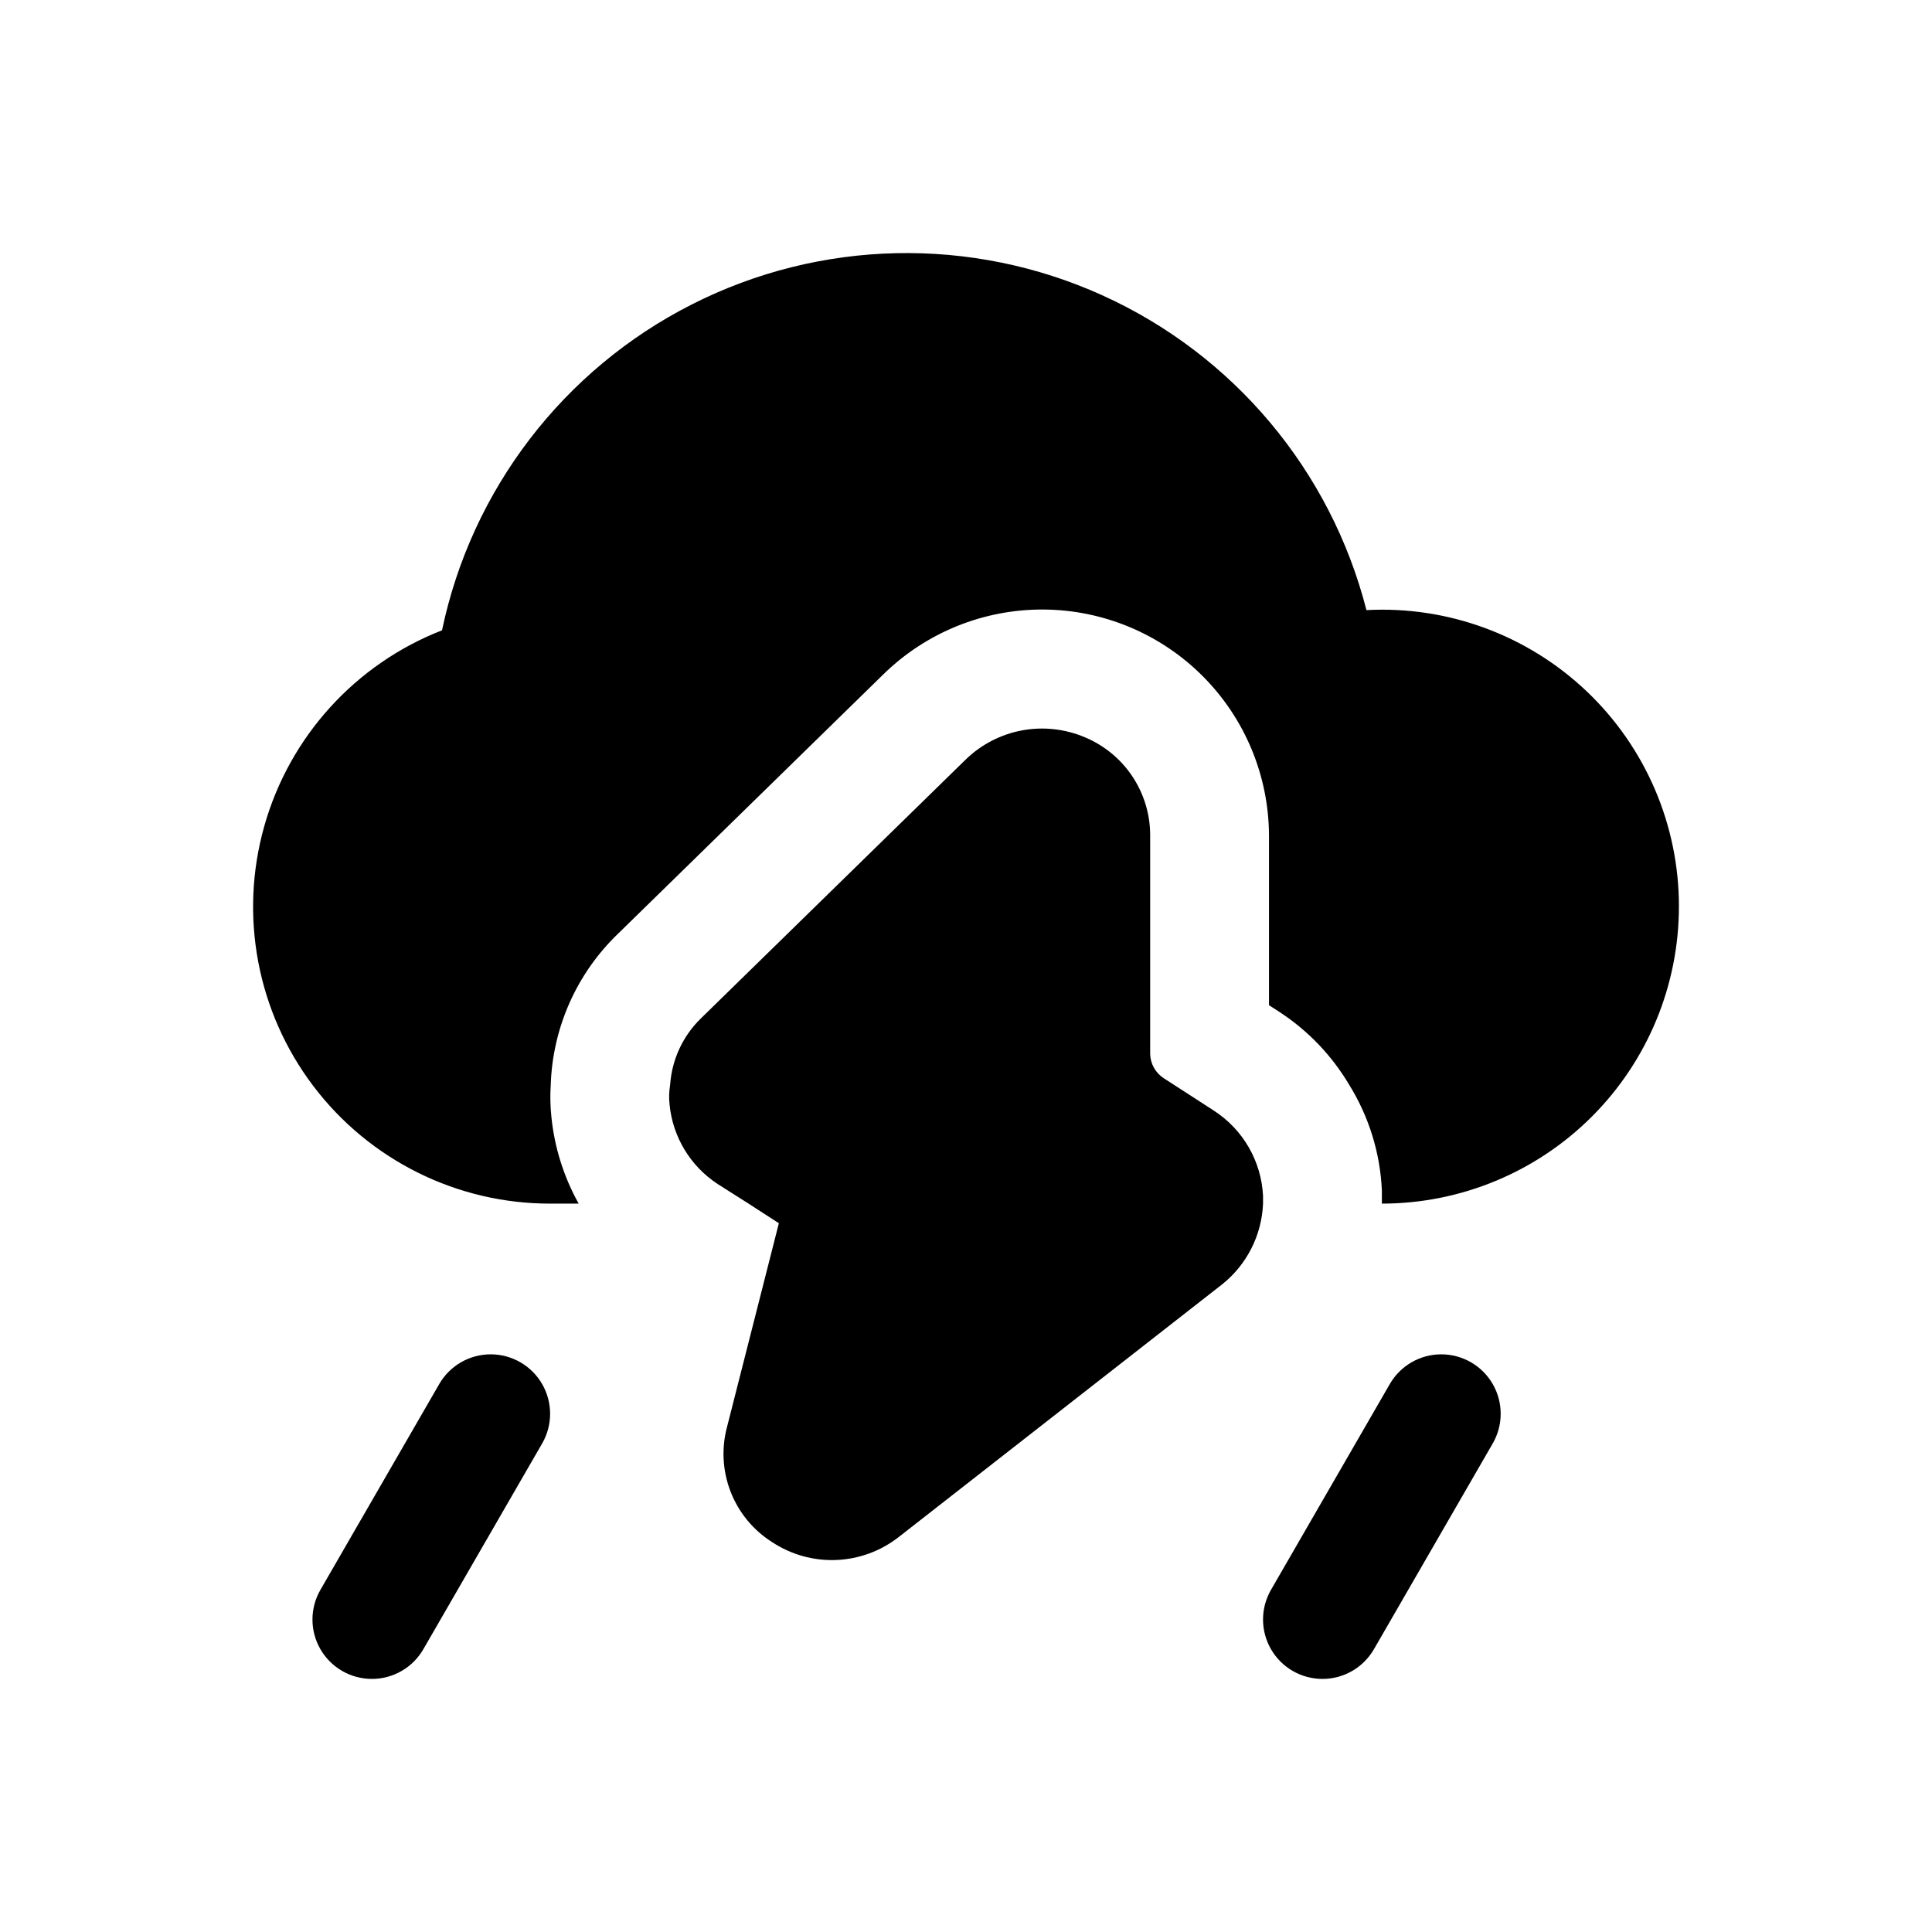 <?xml version="1.0" encoding="UTF-8"?>
<!-- The Best Svg Icon site in the world: iconSvg.co, Visit us! https://iconsvg.co -->
<svg fill="#000000" width="800px" height="800px" version="1.1" viewBox="144 144 512 512" xmlns="http://www.w3.org/2000/svg">
 <g>
  <path d="m588.93 384.25c-0.008 20.875-8.301 40.895-23.062 55.656-14.762 14.762-34.781 23.059-55.656 23.066v-3.465c-0.438-9.93-3.422-19.578-8.66-28.023-4.621-7.801-10.977-14.426-18.578-19.367l-2.676-1.73v-45.027c-0.078-15.84-6.402-31.008-17.598-42.207-11.195-11.203-26.359-17.535-42.195-17.621-15.836-0.086-31.07 6.082-42.387 17.16l-70.219 68.645c-11.004 10.52-17.449 24.93-17.945 40.148-0.184 2.777-0.133 5.57 0.156 8.344 0.797 8.129 3.262 16.008 7.242 23.145h-7.559c-24.648 0.02-47.887-11.52-62.766-31.172-14.883-19.652-19.691-45.145-12.988-68.867 6.699-23.723 24.137-42.934 47.102-51.895 7.832-37.344 32.191-69.117 66.227-86.375 34.031-17.258 74.059-18.133 108.82-2.379 34.754 15.754 60.48 46.434 69.934 83.402 21.559-1.156 42.645 6.606 58.309 21.465s24.523 35.508 24.504 57.098z"/>
  <path d="m494.45 588.93c-5.621-0.004-10.816-3.004-13.625-7.875-2.809-4.871-2.809-10.871 0.004-15.738l31.488-54.535c2.812-4.871 8.012-7.871 13.637-7.871 5.621 0.004 10.82 3.004 13.633 7.871 2.812 4.871 2.816 10.871 0.008 15.742l-31.488 54.535c-1.387 2.394-3.375 4.387-5.773 5.766-2.394 1.383-5.113 2.109-7.883 2.106z"/>
  <path d="m242.54 588.93c-5.625-0.004-10.816-3.004-13.629-7.875-2.809-4.871-2.805-10.871 0.008-15.738l31.488-54.535h-0.004c2.816-4.871 8.012-7.871 13.637-7.871 5.625 0.004 10.82 3.004 13.633 7.871 2.812 4.871 2.816 10.871 0.008 15.742l-31.488 54.535c-1.383 2.394-3.375 4.387-5.769 5.766-2.398 1.383-5.117 2.109-7.883 2.106z"/>
  <path d="m478.72 460.93v2.047c-0.34 8.375-4.305 16.188-10.863 21.41l-85.648 66.914v-0.004c-4.734 3.723-10.52 5.863-16.539 6.117-6.016 0.254-11.961-1.391-16.996-4.699-5.019-3.156-8.895-7.848-11.047-13.375-2.156-5.527-2.477-11.602-0.918-17.324l13.699-53.844-8.031-5.195-8.188-5.195v-0.004c-7.231-4.731-11.922-12.492-12.75-21.094-0.188-1.73-0.133-3.481 0.156-5.195 0.461-6.688 3.375-12.969 8.188-17.637l70.219-68.641c4.098-3.953 9.266-6.613 14.867-7.652 5.598-1.035 11.379-0.398 16.621 1.824 5.129 2.137 9.512 5.742 12.594 10.363 3.082 4.625 4.727 10.059 4.723 15.617v57.938c0.059 2.617 1.414 5.039 3.621 6.453l2.676 1.73 10.707 6.926v0.004c7.664 5 12.465 13.375 12.91 22.516z"/>
 </g>
</svg>